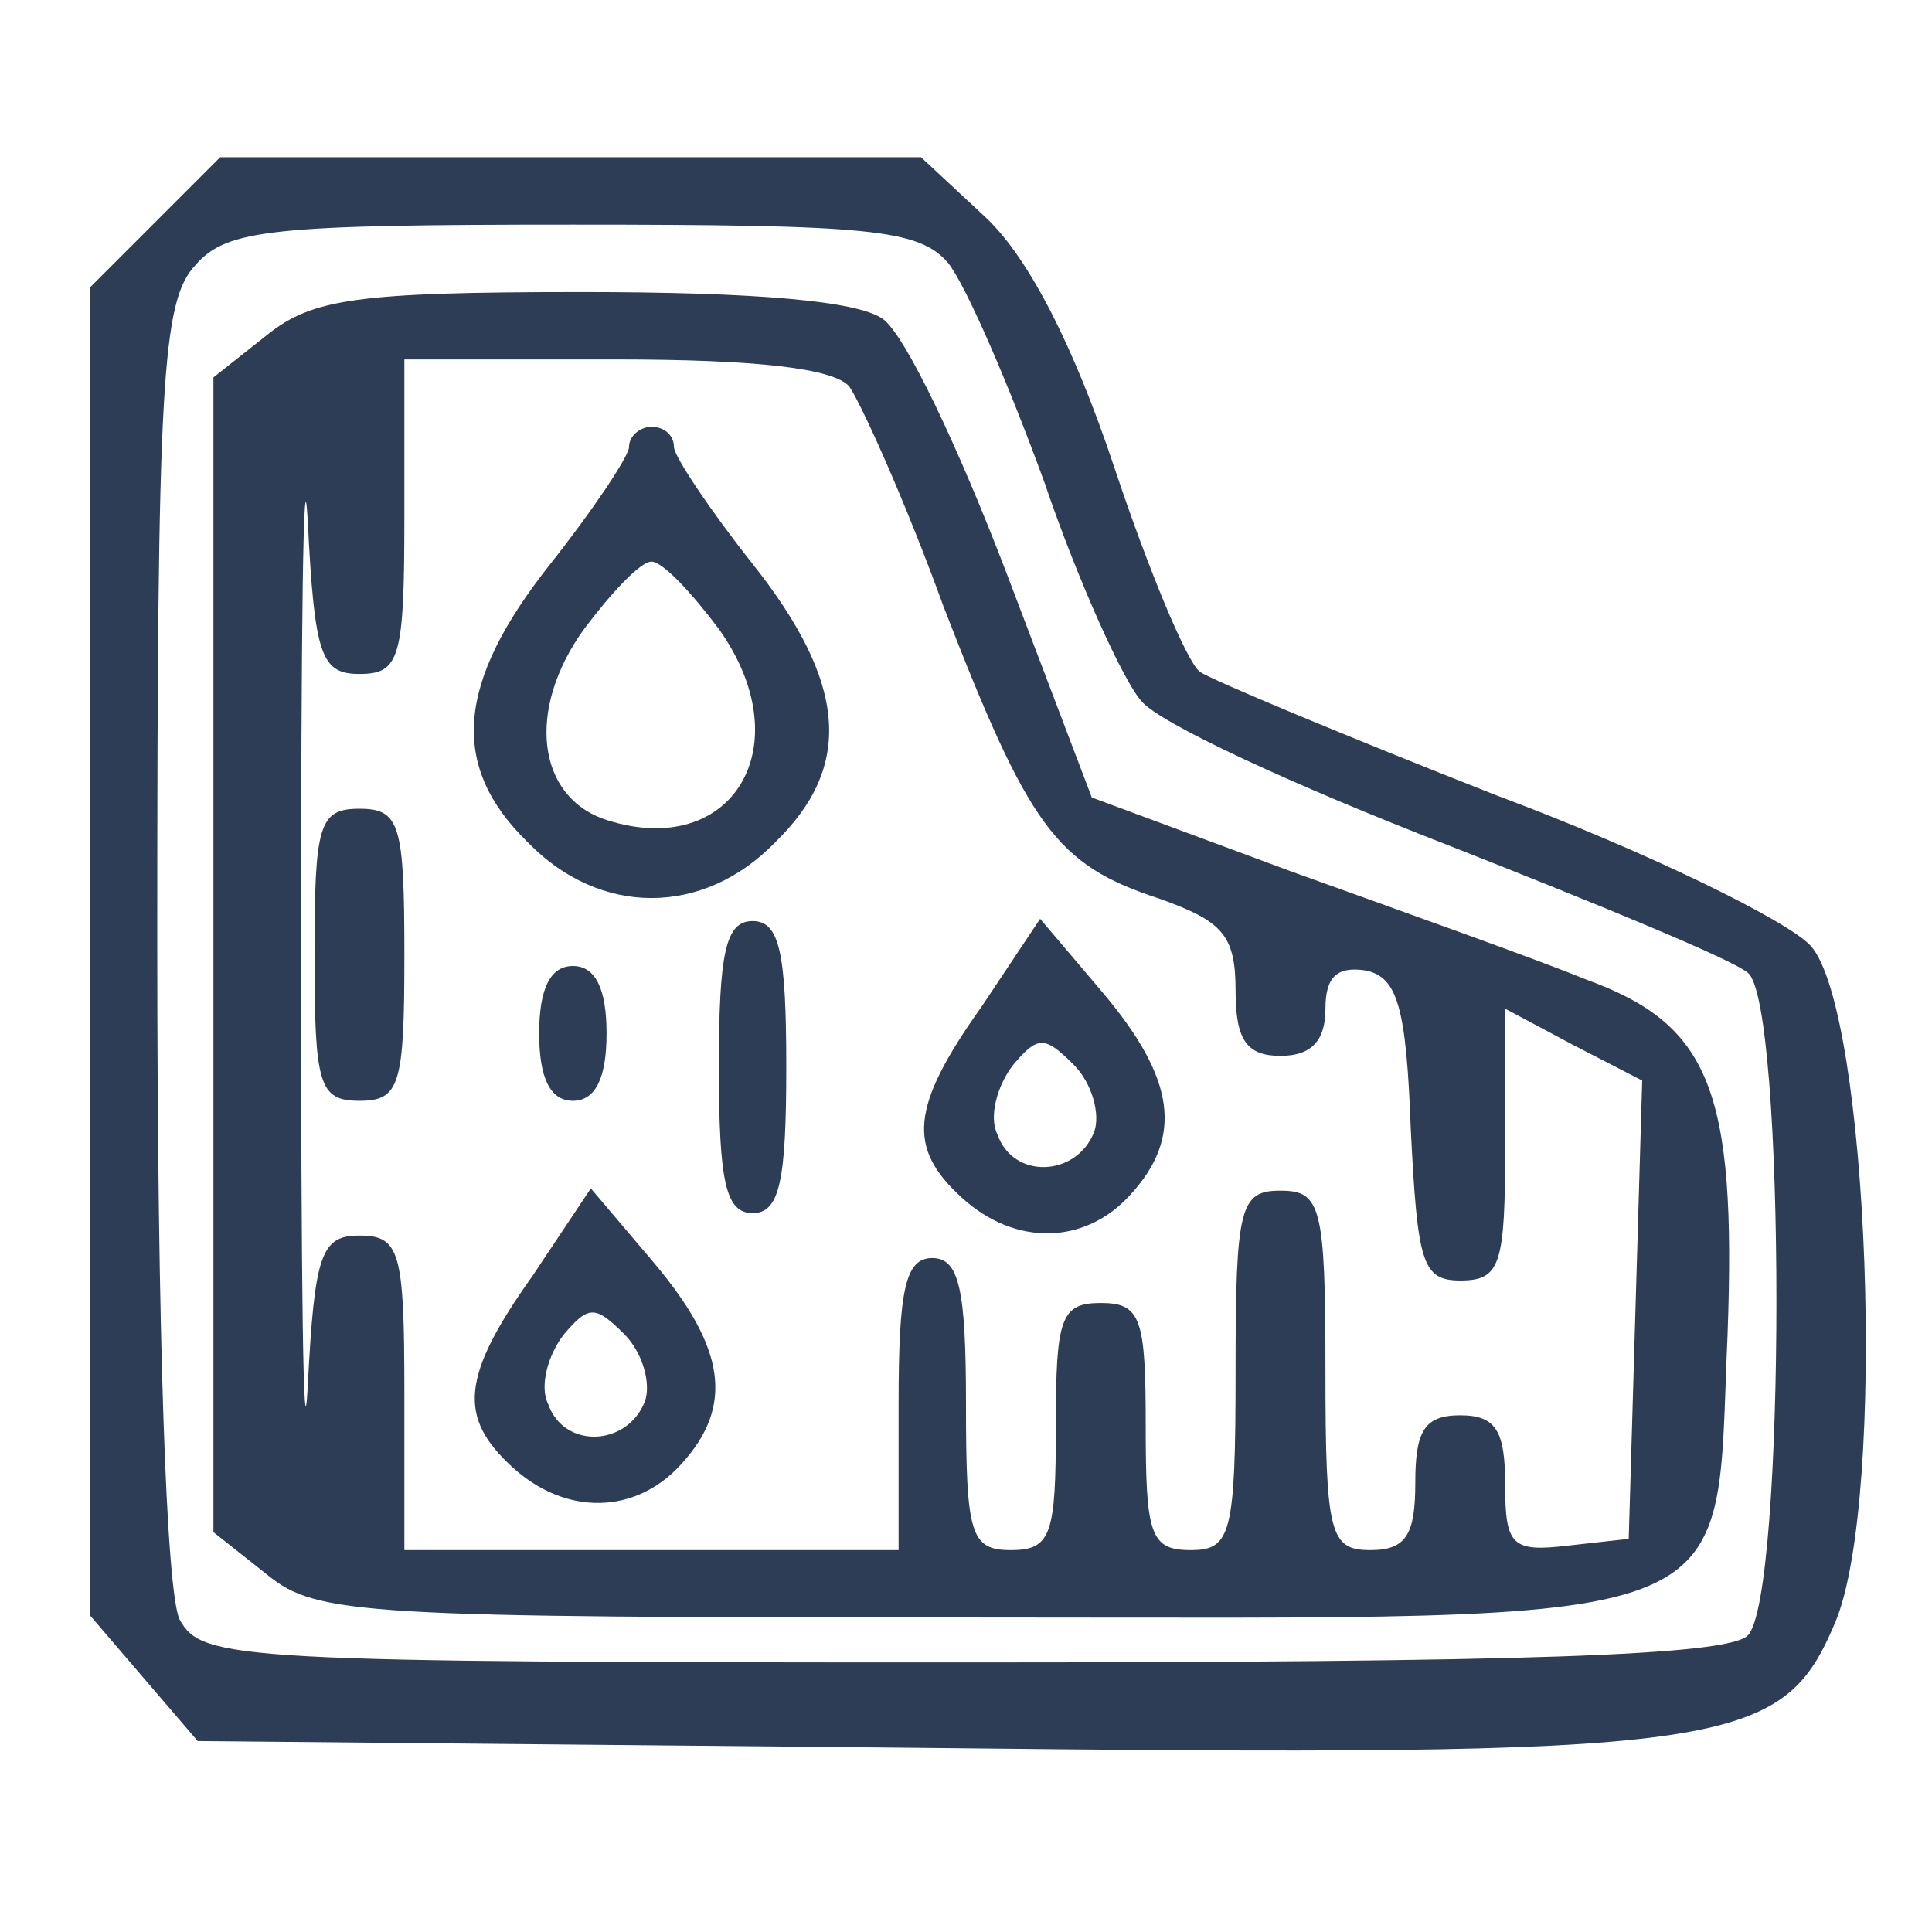 <?xml version="1.0" standalone="no"?>
<!DOCTYPE svg PUBLIC "-//W3C//DTD SVG 20010904//EN"
 "http://www.w3.org/TR/2001/REC-SVG-20010904/DTD/svg10.dtd">
<svg version="1.0" xmlns="http://www.w3.org/2000/svg"
 width="86pt" height="86pt" viewBox="0 0 86 86"
 preserveAspectRatio="xMidYMid meet">

<g transform="translate(0,86) scale(0.1,-0.1)"
fill="#2C3D55" stroke="none">
<path d="M69 761 l-29 -29 0 -296 0 -295 24 -28 24 -28 319 -3 c364 -4 386 -1
410 56 23 55 15 272 -11 301 -10 11 -73 42 -140 67 -66 26 -126 51 -132 55 -6
5 -23 46 -38 91 -18 54 -38 93 -57 111 l-29 27 -156 0 -156 0 -29 -29z m353
-18 c8 -10 27 -54 43 -98 15 -44 35 -88 43 -97 8 -10 69 -38 136 -64 66 -26
127 -51 134 -57 17 -13 17 -278 0 -295 -9 -9 -100 -12 -350 -12 -323 0 -338 1
-348 19 -6 12 -10 127 -10 302 0 249 2 285 17 301 14 16 34 18 168 18 132 0
154 -2 167 -17z"/>
<path d="M119 711 l-24 -19 0 -257 0 -257 24 -19 c22 -18 43 -19 316 -19 349
0 328 -8 334 126 4 109 -8 138 -63 158 -22 9 -81 30 -131 48 l-89 33 -38 100
c-21 55 -45 106 -55 113 -11 8 -56 12 -134 12 -100 0 -120 -3 -140 -19z m259
-23 c5 -7 25 -51 42 -98 38 -98 50 -115 96 -130 28 -10 34 -16 34 -41 0 -22 5
-29 20 -29 14 0 20 7 20 21 0 14 5 19 18 17 14 -3 18 -16 20 -71 3 -59 5 -67
22 -67 18 0 20 7 20 60 l0 61 30 -16 31 -16 -3 -102 -3 -102 -27 -3 c-25 -3
-28 0 -28 27 0 24 -4 31 -20 31 -16 0 -20 -7 -20 -30 0 -23 -4 -30 -20 -30
-18 0 -20 7 -20 80 0 73 -2 80 -20 80 -18 0 -20 -7 -20 -80 0 -73 -2 -80 -20
-80 -18 0 -20 7 -20 55 0 48 -2 55 -20 55 -18 0 -20 -7 -20 -55 0 -48 -2 -55
-20 -55 -18 0 -20 7 -20 65 0 51 -3 65 -15 65 -12 0 -15 -14 -15 -65 l0 -65
-110 0 -110 0 0 70 c0 63 -2 70 -20 70 -17 0 -20 -8 -23 -67 -2 -38 -3 49 -3
192 0 143 1 230 3 193 3 -60 6 -68 23 -68 18 0 20 7 20 70 l0 70 94 0 c63 0
97 -4 104 -12z"/>
<path d="M280 661 c0 -4 -16 -28 -35 -52 -42 -53 -45 -90 -10 -124 32 -33 78
-33 110 0 35 34 32 71 -10 124 -19 24 -35 48 -35 52 0 5 -4 9 -10 9 -5 0 -10
-4 -10 -9z m40 -81 c37 -52 6 -103 -50 -85 -31 10 -36 49 -10 85 12 16 25 30
30 30 5 0 18 -14 30 -30z"/>
<path d="M140 435 c0 -58 2 -65 20 -65 18 0 20 7 20 65 0 58 -2 65 -20 65 -18
0 -20 -7 -20 -65z"/>
<path d="M320 385 c0 -51 3 -65 15 -65 12 0 15 14 15 65 0 51 -3 65 -15 65
-12 0 -15 -14 -15 -65z"/>
<path d="M437 412 c-32 -45 -33 -63 -9 -85 24 -22 55 -21 75 1 24 26 20 52
-12 90 l-28 33 -26 -39z m50 -56 c-8 -20 -36 -21 -43 -1 -4 8 0 22 7 31 11 13
14 13 27 0 8 -8 12 -22 9 -30z"/>
<path d="M240 400 c0 -20 5 -30 15 -30 10 0 15 10 15 30 0 20 -5 30 -15 30
-10 0 -15 -10 -15 -30z"/>
<path d="M237 292 c-32 -45 -33 -63 -9 -85 24 -22 55 -21 75 1 24 26 20 52
-12 90 l-28 33 -26 -39z m50 -56 c-8 -20 -36 -21 -43 -1 -4 8 0 22 7 31 11 13
14 13 27 0 8 -8 12 -22 9 -30z"/>
</g>
</svg>
